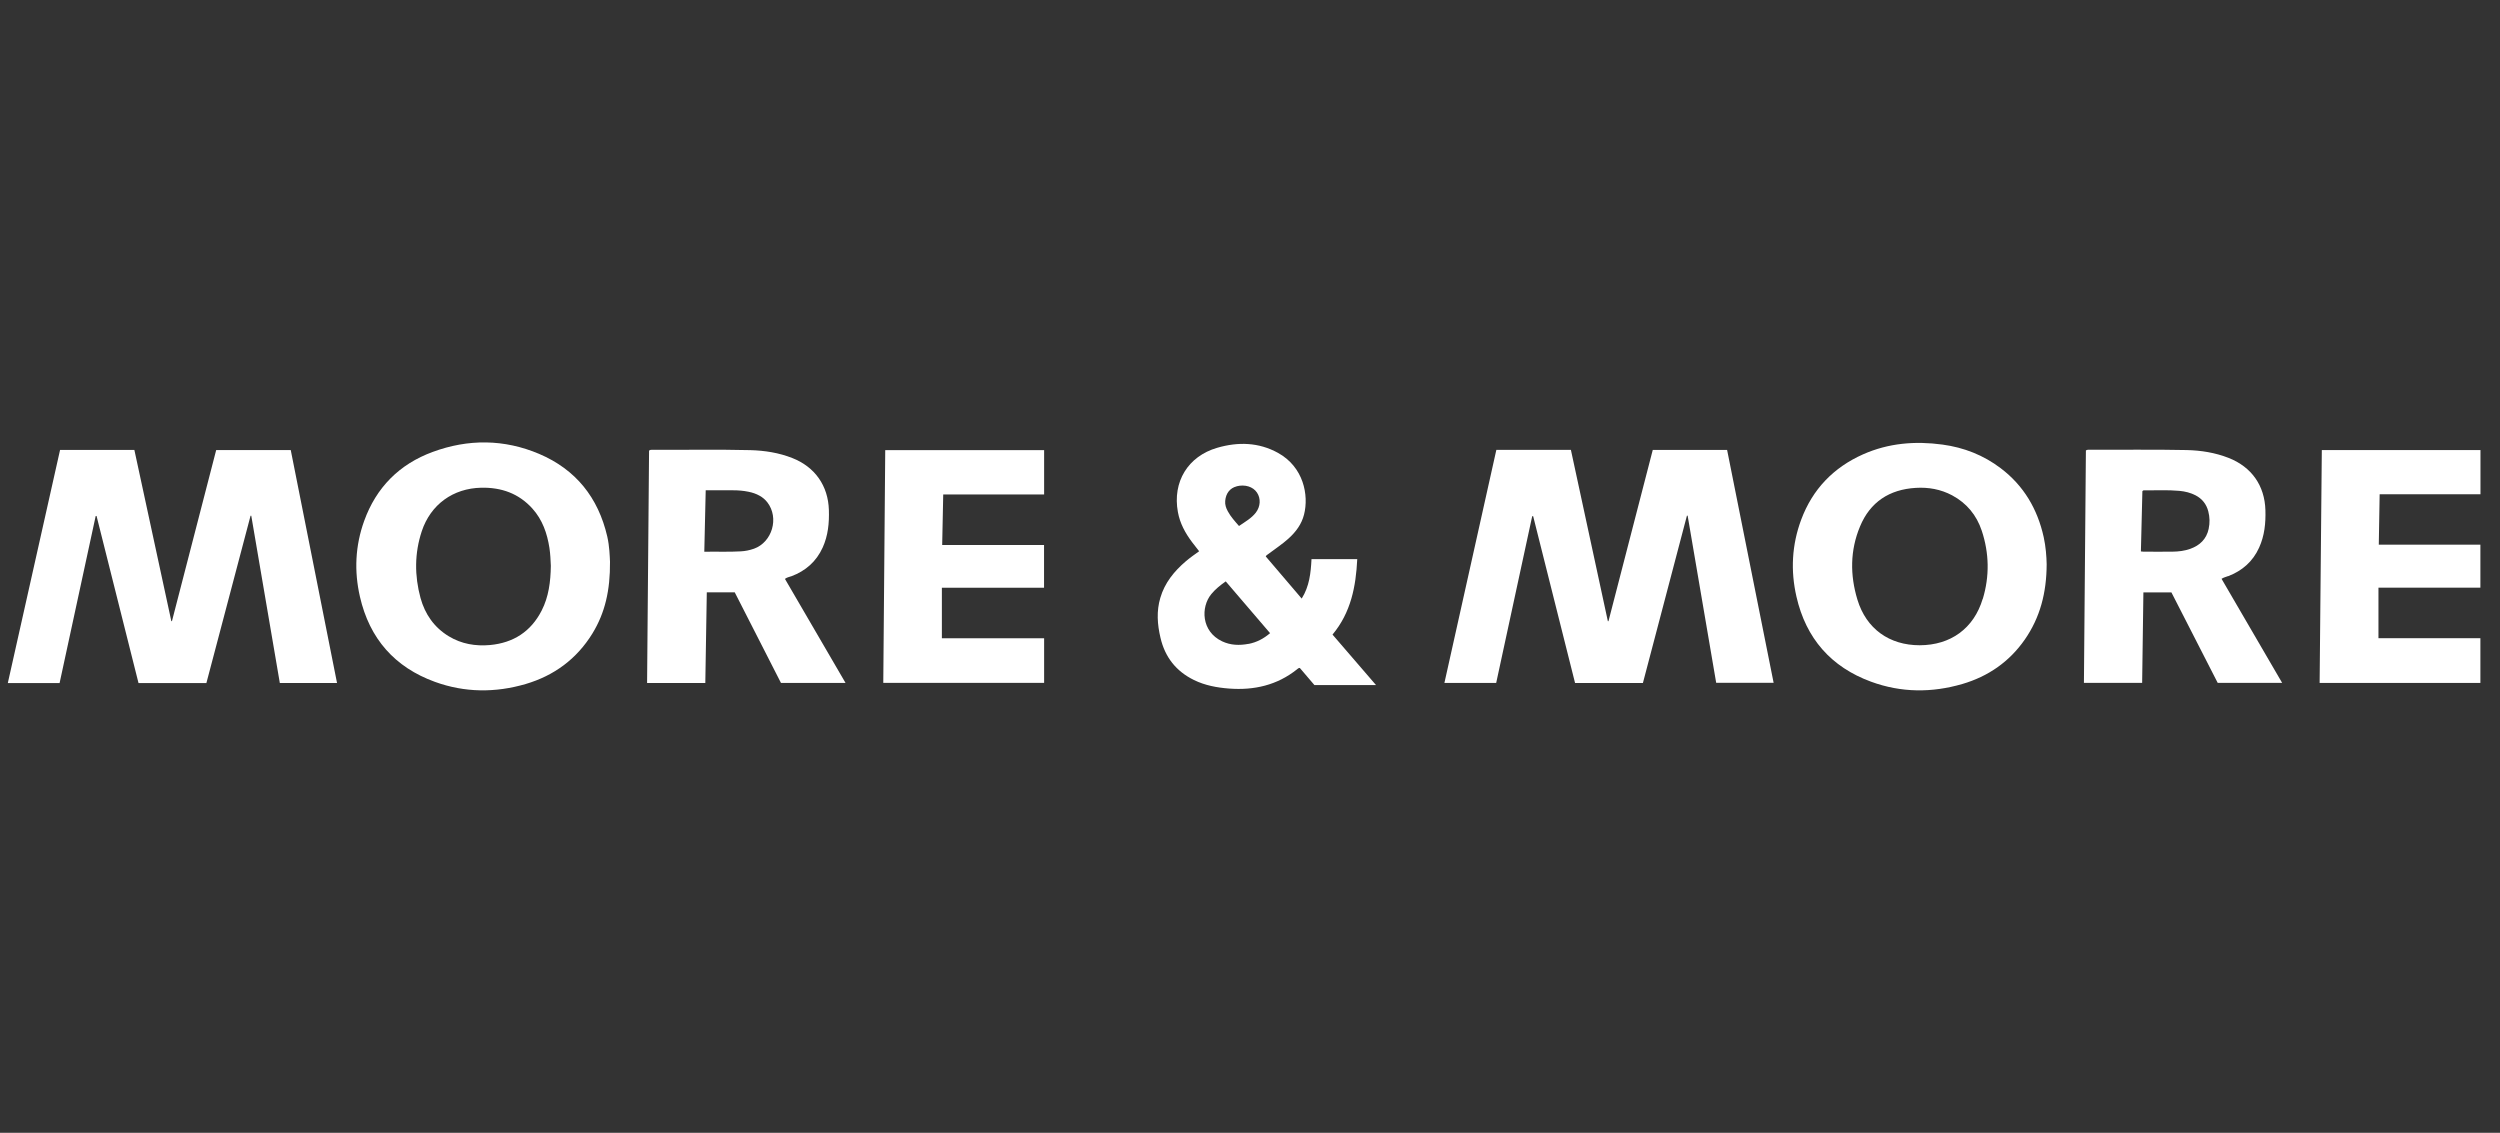 <svg width="128" height="58" viewBox="0 0 128 58" fill="none" xmlns="http://www.w3.org/2000/svg">
<rect x="0" y="0" width="128" height="58" fill="#333333" stroke="none"/>
<g clip-path="url(#clip0_4789_19969)">
<path d="M84.62 23.042C83.864 25.971 83.109 28.887 82.354 31.804C82.342 31.804 82.33 31.804 82.322 31.804C81.691 28.879 81.06 25.959 80.43 23.034H76.613C75.726 27.019 74.842 30.984 73.954 34.965H76.605C77.22 32.113 77.835 29.269 78.449 26.429C78.465 26.429 78.481 26.429 78.498 26.429C79.213 29.277 79.928 32.125 80.643 34.969H84.117C84.869 32.109 85.62 29.253 86.371 26.401C86.383 26.401 86.395 26.401 86.407 26.401C86.893 29.253 87.379 32.105 87.869 34.961H90.81C90.015 30.976 89.219 27.007 88.428 23.038H84.62V23.042Z" fill="white"/>
<path d="M11.069 23.042C10.314 25.971 9.559 28.887 8.804 31.803C8.792 31.803 8.78 31.803 8.772 31.803C8.141 28.883 7.51 25.959 6.88 23.038H3.075C2.183 27.015 1.292 30.984 0.4 34.973H3.051C3.666 32.121 4.284 29.269 4.899 26.421C4.915 26.421 4.927 26.421 4.943 26.416C5.658 29.269 6.377 32.121 7.092 34.973H10.567C11.322 32.113 12.078 29.261 12.829 26.404C12.841 26.404 12.853 26.404 12.865 26.404C13.351 29.261 13.841 32.117 14.327 34.969H17.256C16.464 30.984 15.677 27.015 14.886 23.042H11.065H11.069Z" fill="white"/>
<path d="M27.604 23.239C25.812 22.48 23.973 22.468 22.153 23.139C20.45 23.765 19.265 24.954 18.646 26.67C18.188 27.939 18.128 29.245 18.429 30.554C18.919 32.696 20.209 34.166 22.273 34.913C23.8 35.467 25.366 35.475 26.917 35.021C28.371 34.592 29.528 33.74 30.332 32.434C30.978 31.378 31.244 30.225 31.232 28.763C31.219 28.485 31.207 27.971 31.091 27.465C30.629 25.477 29.484 24.039 27.604 23.239ZM27.733 31.261C27.182 32.338 26.286 32.912 25.097 33.025C24.35 33.093 23.631 32.973 22.98 32.579C22.229 32.125 21.759 31.446 21.53 30.615C21.221 29.474 21.221 28.329 21.594 27.2C22.048 25.83 23.201 24.999 24.643 24.971C25.672 24.951 26.56 25.264 27.259 26.039C27.773 26.61 28.014 27.305 28.13 28.048C28.178 28.365 28.191 28.686 28.203 28.972C28.191 29.787 28.094 30.554 27.733 31.261Z" fill="white"/>
<path d="M102.439 23.975C101.555 23.304 100.551 22.91 99.451 22.762C98.053 22.573 96.691 22.685 95.393 23.26C93.875 23.935 92.802 25.047 92.22 26.61C91.742 27.895 91.673 29.221 91.979 30.551C92.465 32.684 93.75 34.154 95.803 34.905C97.338 35.468 98.908 35.476 100.467 35.022C101.788 34.636 102.873 33.889 103.668 32.748C104.452 31.619 104.785 30.354 104.789 28.884C104.781 28.49 104.745 27.992 104.637 27.498C104.319 26.064 103.616 24.866 102.439 23.975ZM101.515 30.659C101.061 32.178 99.872 33.033 98.29 33.037C96.735 33.037 95.554 32.198 95.1 30.703C94.718 29.446 94.722 28.177 95.233 26.955C95.751 25.702 96.739 25.059 98.089 24.979C98.74 24.939 99.366 25.051 99.949 25.361C100.696 25.762 101.202 26.377 101.467 27.176C101.849 28.329 101.869 29.502 101.519 30.663L101.515 30.659Z" fill="white"/>
<path d="M40.515 29.506C41.25 29.229 41.796 28.751 42.122 28.032C42.399 27.421 42.459 26.774 42.439 26.116C42.403 24.87 41.724 23.906 40.567 23.452C39.876 23.179 39.153 23.067 38.414 23.047C36.739 23.006 35.064 23.038 33.384 23.03C33.34 23.03 33.292 23.023 33.232 23.075C33.2 27.023 33.163 30.992 33.131 34.969H36.112C36.14 33.411 36.164 31.872 36.188 30.326H37.618C38.41 31.876 39.201 33.427 39.985 34.965H43.291C42.246 33.174 41.218 31.41 40.189 29.639C40.29 29.562 40.402 29.542 40.507 29.506H40.515ZM38.595 28.096C38.382 28.172 38.157 28.217 37.932 28.229C37.317 28.265 36.707 28.237 36.06 28.249C36.084 27.196 36.108 26.16 36.132 25.103C36.618 25.103 37.076 25.103 37.538 25.103C37.799 25.103 38.056 25.123 38.313 25.176C38.518 25.216 38.715 25.28 38.896 25.384C39.049 25.469 39.181 25.581 39.29 25.722C39.9 26.517 39.539 27.759 38.599 28.096H38.595Z" fill="white"/>
<path d="M114.077 29.502C114.8 29.225 115.346 28.751 115.668 28.036C115.945 27.426 116.009 26.783 115.989 26.12C115.953 24.863 115.282 23.907 114.105 23.445C113.414 23.175 112.691 23.059 111.952 23.043C110.289 23.007 108.625 23.035 106.962 23.027C106.918 23.027 106.87 23.019 106.798 23.063C106.766 27.024 106.729 30.989 106.697 34.962H109.678C109.698 33.411 109.718 31.877 109.742 30.33H111.176C111.964 31.869 112.759 33.423 113.546 34.962H116.845C115.8 33.17 114.772 31.407 113.743 29.635C113.856 29.563 113.968 29.539 114.073 29.498L114.077 29.502ZM113.084 27.076C112.972 27.598 112.635 27.924 112.14 28.101C111.847 28.205 111.542 28.241 111.237 28.245C110.734 28.253 110.236 28.245 109.734 28.245C109.702 28.245 109.67 28.237 109.614 28.233C109.642 27.185 109.666 26.16 109.69 25.148C109.718 25.112 109.742 25.104 109.77 25.104C110.377 25.112 110.984 25.076 111.59 25.132C111.879 25.16 112.157 25.228 112.414 25.361C112.751 25.538 112.968 25.811 113.064 26.18C113.141 26.477 113.149 26.775 113.084 27.072V27.076Z" fill="white"/>
<path d="M69.495 28.626H67.149C67.113 29.329 67.044 30.016 66.647 30.647C66.024 29.916 65.413 29.201 64.807 28.49C64.835 28.425 64.887 28.405 64.927 28.373C65.277 28.108 65.65 27.867 65.976 27.57C66.349 27.232 66.643 26.839 66.767 26.345C67.02 25.352 66.743 23.91 65.433 23.187C64.441 22.641 63.389 22.617 62.324 22.926C60.818 23.364 60.026 24.673 60.308 26.216C60.412 26.794 60.685 27.293 61.035 27.759C61.151 27.911 61.268 28.06 61.396 28.224C61.159 28.393 60.93 28.554 60.717 28.735C60.119 29.245 59.633 29.839 59.408 30.611C59.207 31.29 59.255 31.973 59.416 32.651C59.645 33.64 60.211 34.367 61.131 34.817C61.697 35.094 62.304 35.206 62.927 35.254C64.204 35.351 65.381 35.086 66.402 34.274C66.442 34.242 66.478 34.198 66.55 34.198C66.799 34.491 67.052 34.788 67.297 35.074H70.451C69.696 34.194 68.96 33.342 68.225 32.491C69.169 31.358 69.422 30.032 69.491 28.63L69.495 28.626ZM63.316 24.898C63.742 24.79 64.156 24.918 64.357 25.22C64.562 25.525 64.538 25.935 64.297 26.248C64.072 26.537 63.754 26.714 63.437 26.931C63.22 26.682 63.015 26.457 62.867 26.184C62.774 26.019 62.714 25.842 62.73 25.649C62.762 25.26 62.975 24.987 63.316 24.902V24.898ZM63.923 32.965C63.461 33.053 63.007 33.041 62.573 32.836C61.501 32.33 61.473 31.081 62.019 30.418C62.224 30.169 62.473 29.968 62.758 29.767C63.513 30.647 64.264 31.527 65.028 32.418C64.698 32.7 64.341 32.888 63.923 32.969V32.965Z" fill="white"/>
<path d="M127 25.312V23.043H118.877C118.841 27.023 118.801 30.992 118.765 34.965H126.996V32.675H121.777V30.088H126.996V27.887H121.794C121.81 27.019 121.826 26.176 121.838 25.308H127V25.312Z" fill="white"/>
<path d="M45.228 34.962H53.459V32.68H48.224V30.093H53.455V27.904H48.24C48.261 27.032 48.277 26.188 48.293 25.317H53.459V23.047H45.324C45.292 27.028 45.256 30.993 45.224 34.962H45.228Z" fill="white"/>
</g>
<defs>
<clipPath id="clip0_4789_19969">
<rect width="126.6" height="12.694" fill="white" transform="translate(0.4 22.653)"/>
</clipPath>
</defs>
</svg>
